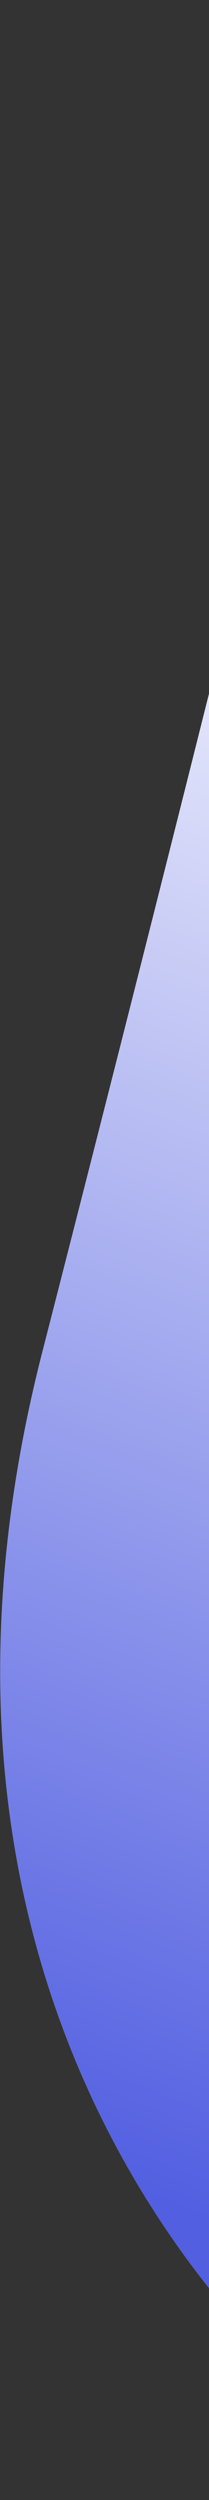 <?xml version="1.0" encoding="UTF-8"?> <svg xmlns="http://www.w3.org/2000/svg" width="136" height="1625" viewBox="0 0 136 1625" fill="none"><rect x="0" y="0" width="136" height="1625" fill="#333333" stroke="none"/> <path d="M27.607 878.428C-81.442 1303.63 160.061 1553.2 294.444 1624.83L1044.44 1498.94L770.929 -130.495L258.262 -44.441C226.814 86.013 136.657 453.223 27.607 878.428Z" fill="url(#paint0_linear_1_8)"></path> <defs> <linearGradient id="paint0_linear_1_8" x1="185.768" y1="1463.17" x2="587.752" y2="428.564" gradientUnits="userSpaceOnUse"> <stop stop-color="#525FE1"></stop> <stop offset="1" stop-color="white"></stop> </linearGradient> </defs> </svg> 